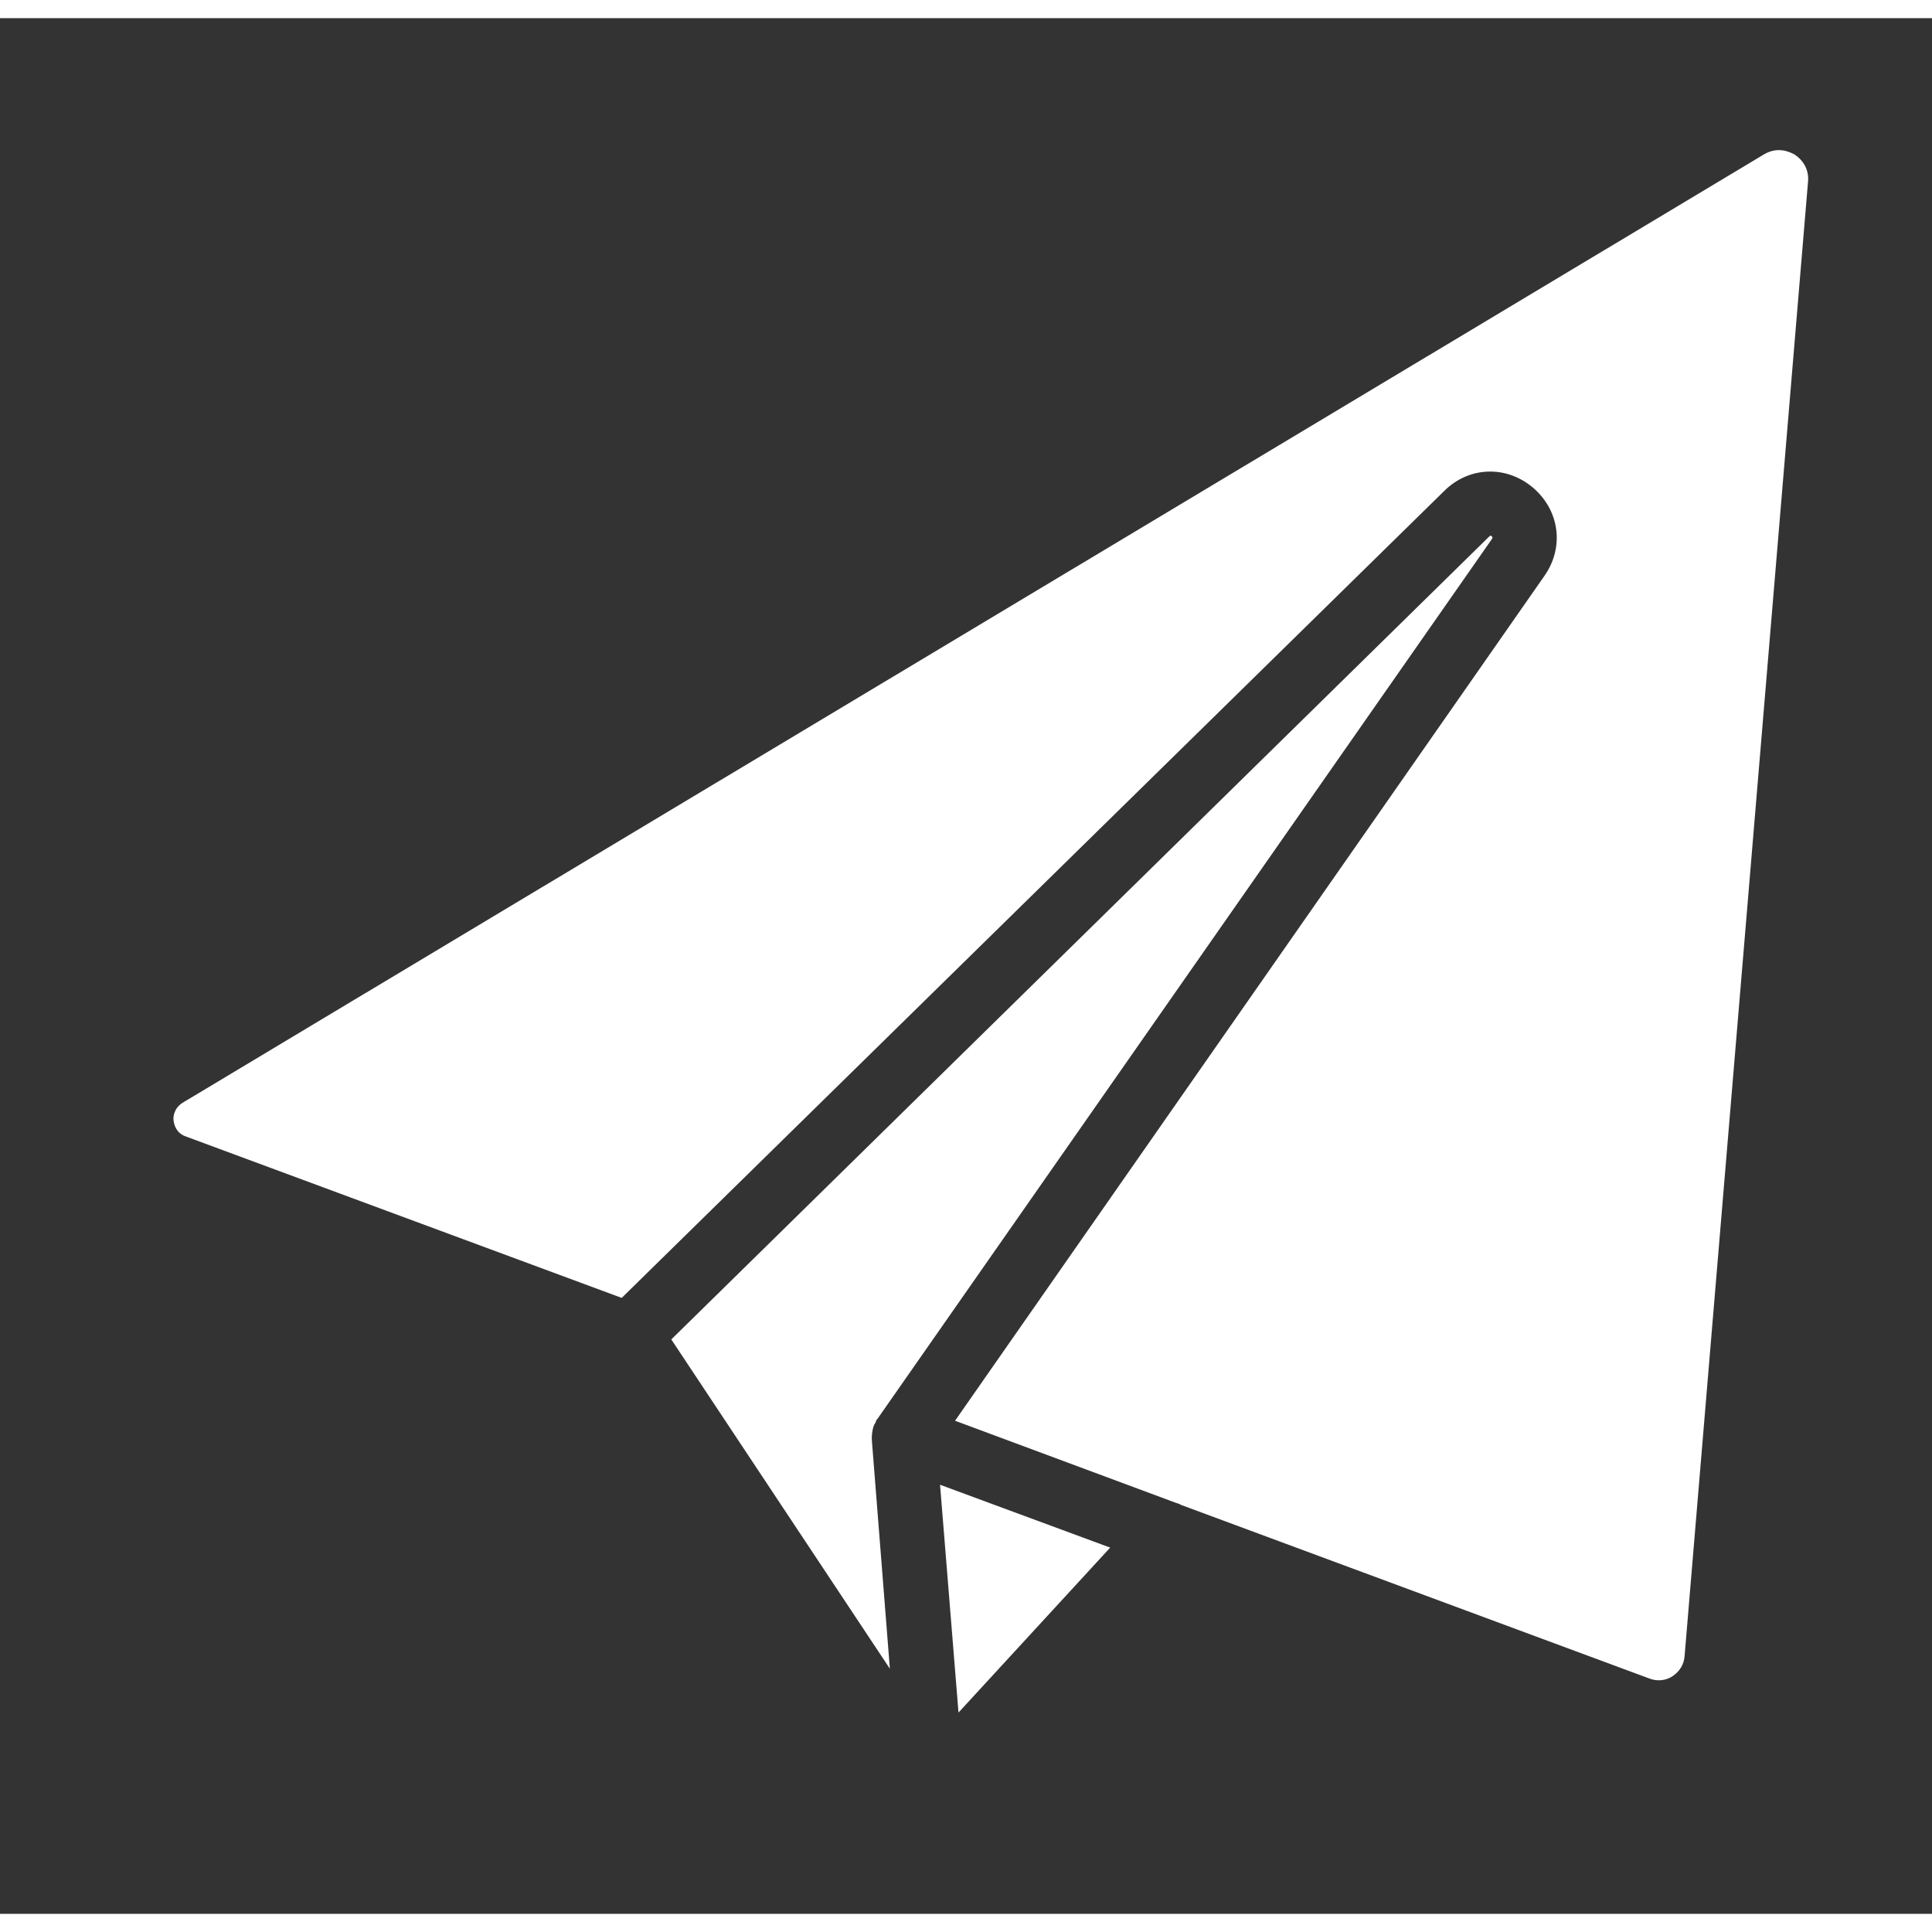 <?xml version="1.0" encoding="utf-8"?>
<!-- Generator: Adobe Illustrator 25.0.0, SVG Export Plug-In . SVG Version: 6.00 Build 0)  -->
<svg version="1.1" width="60" height="60" id="objects" xmlns="http://www.w3.org/2000/svg" xmlns:xlink="http://www.w3.org/1999/xlink" x="0px" y="0px"
	 viewBox="0 0 335 328.7" style="enable-background:new 0 0 335 328.7;" xml:space="preserve">
<rect x="0" y="0" width="335" height="328.7" fill="#333333" stroke="none"/>
<style type="text/css">
	.st0{fill:#FFFFFF;}
</style>
<g>
	<path class="st0" d="M116.4,229.1L258.2,89.9c0.1-0.1,0.2-0.1,0.2-0.2c0.1,0,0.4,0.2,0.4,0.4c0,0-0.1,0.1-0.1,0.2L152.2,242.8
		c0,0,0,0.1-0.1,0.1c-0.1,0.1-0.1,0.2-0.2,0.3c0,0,0,0,0,0.1c-0.1,0.3-0.3,0.5-0.4,0.8c-0.3,0.9-0.4,1.9-0.3,2.8l3.1,39.3
		L116.4,229.1z M166.2,293.8l-3.2-39.5l29.5,10.9L166.2,293.8z M313.5,28.4L292.1,284c-0.1,1.5-0.9,2.7-2.1,3.5
		c-1.2,0.8-2.7,0.9-4,0.4l-81.2-30.1c-0.3-0.2-0.7-0.3-1-0.4l-38.2-14.2L267.8,96.7c3.5-5,2.6-11.4-2-15.3
		c-4.6-3.9-11.1-3.7-15.4,0.6L107.8,221.9l-75.6-28c-1.7-0.6-2-2.1-2.1-2.7c-0.1-0.6,0-2.1,1.5-3.1L305.9,23.6
		c2.4-1.4,4.4-0.4,5.2,0C312.8,24.7,313.7,26.4,313.5,28.4z"/>
</g>
</svg>
